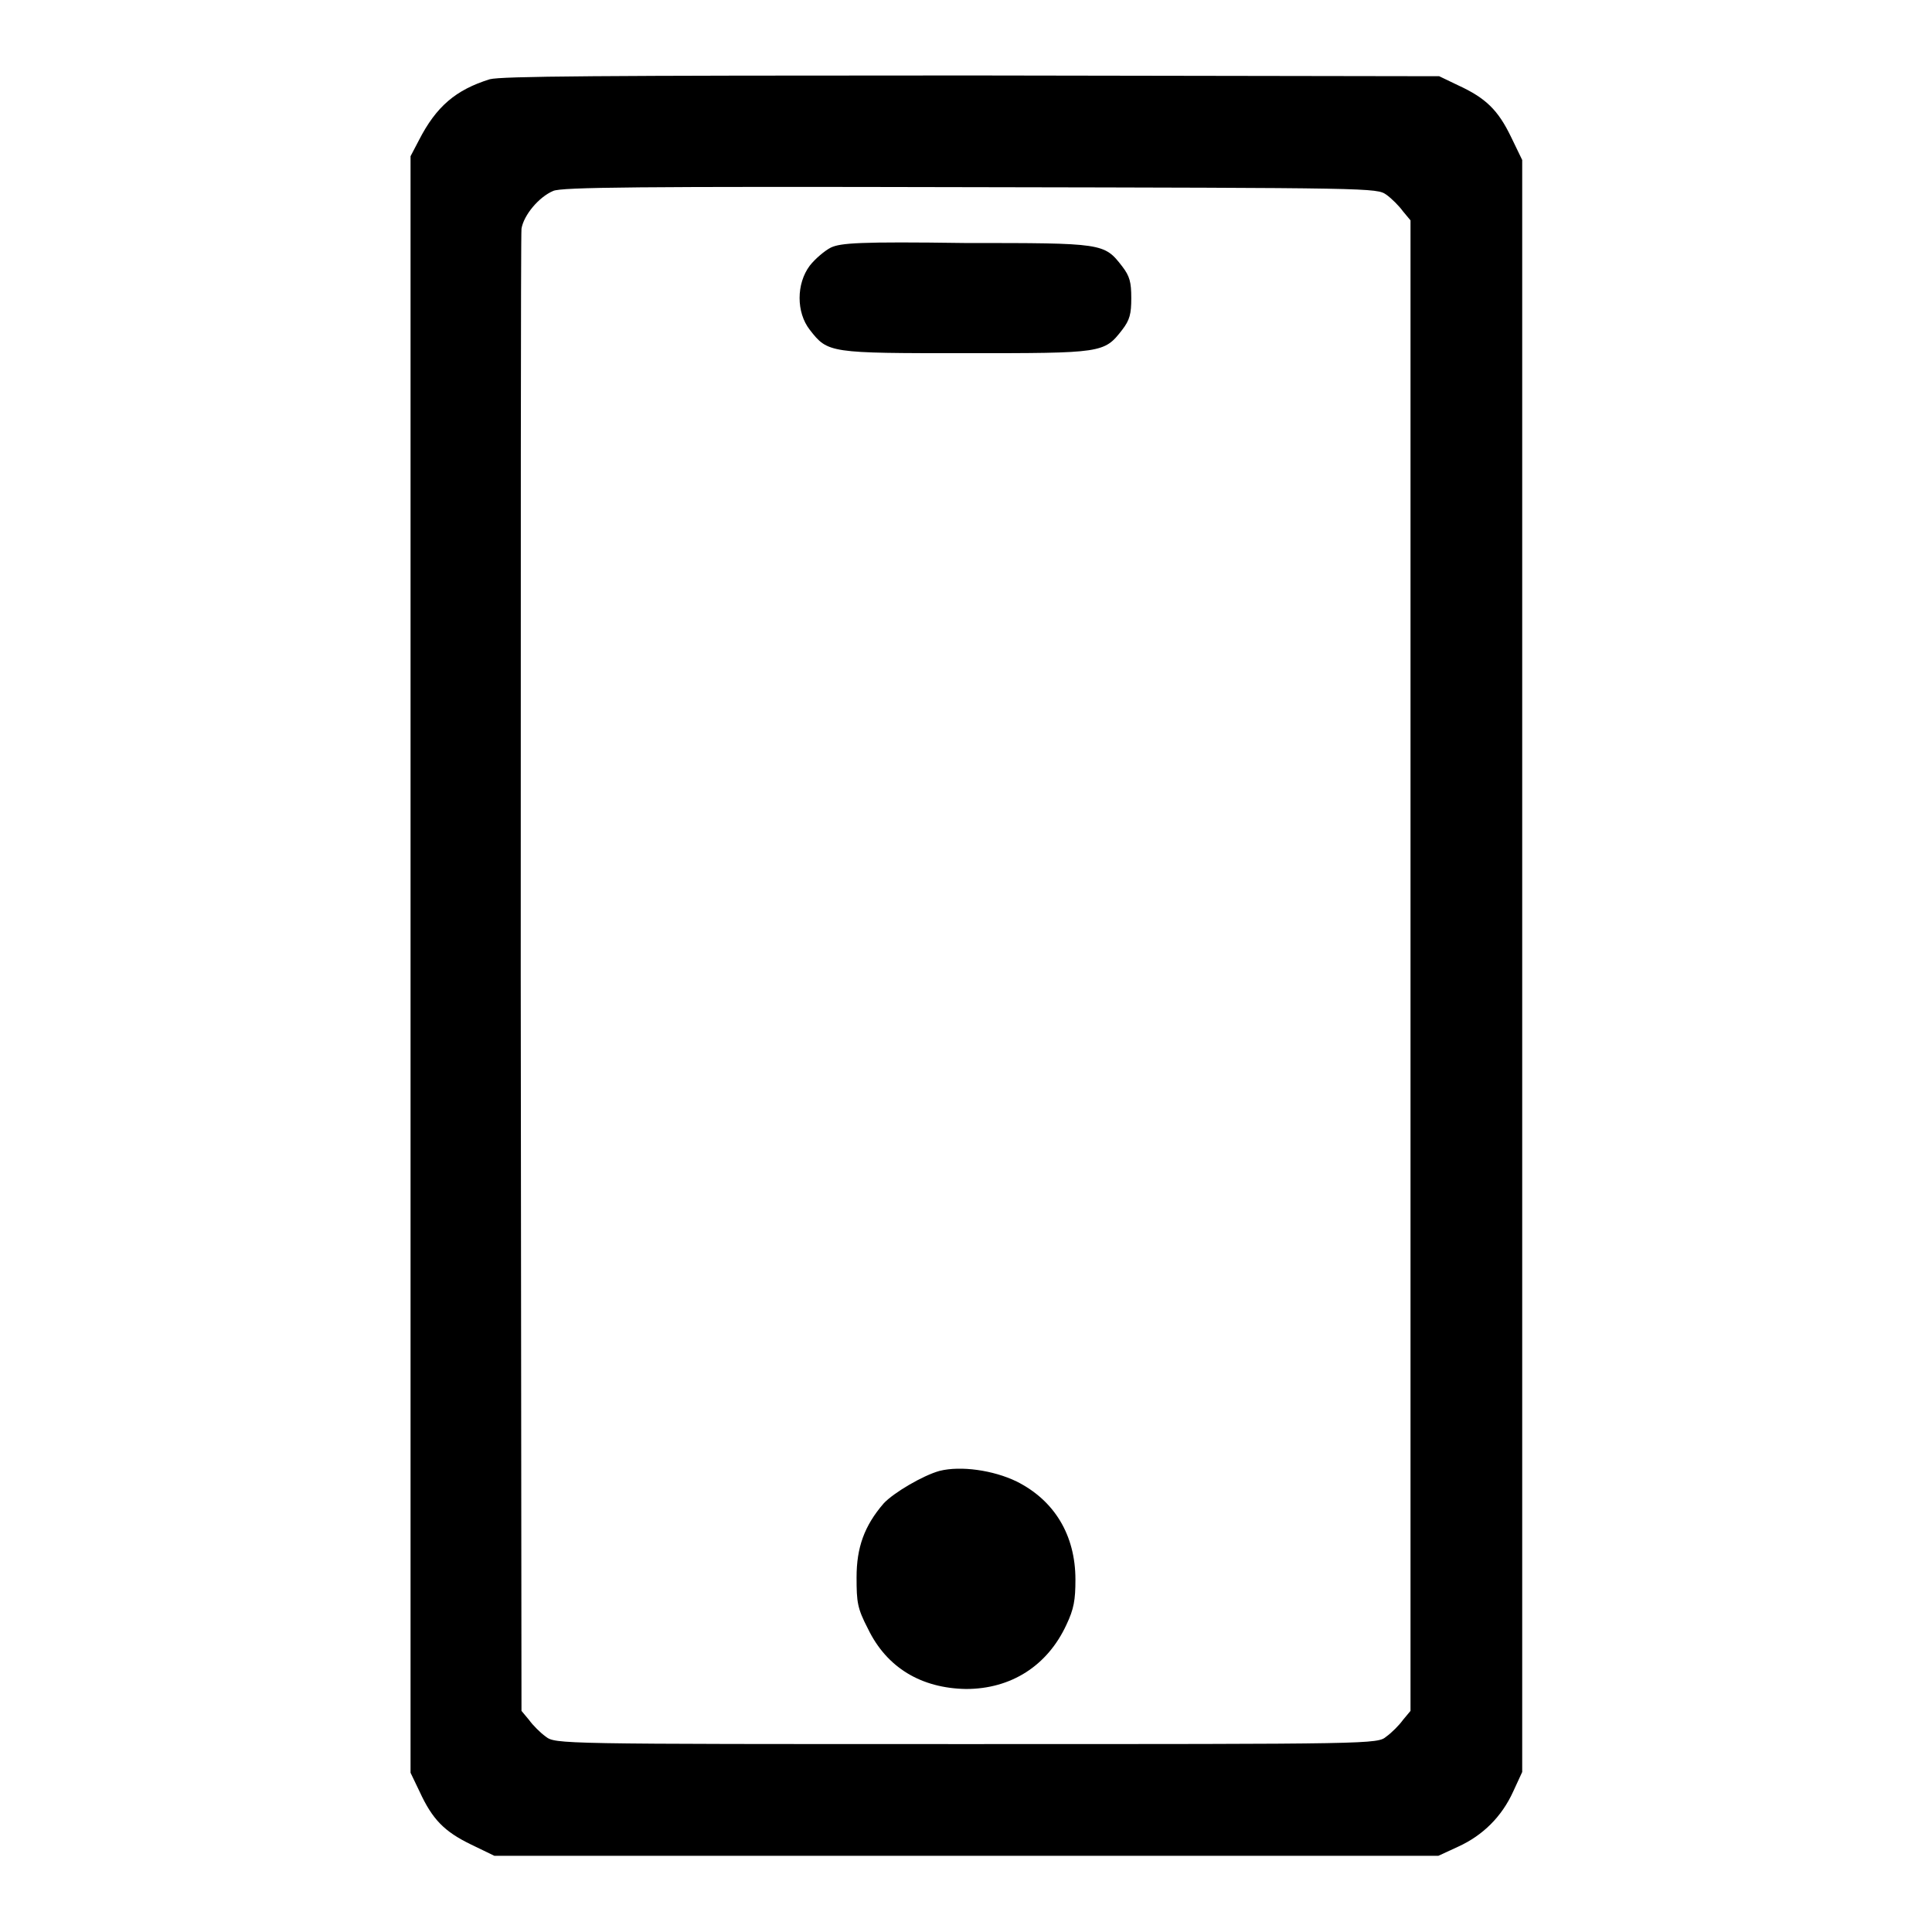 <?xml version="1.0" encoding="utf-8"?>
<!-- Svg Vector Icons : http://www.onlinewebfonts.com/icon -->
<!DOCTYPE svg PUBLIC "-//W3C//DTD SVG 1.1//EN" "http://www.w3.org/Graphics/SVG/1.1/DTD/svg11.dtd">
<svg version="1.1" xmlns="http://www.w3.org/2000/svg" xmlns:xlink="http://www.w3.org/1999/xlink" x="0px" y="0px" viewBox="0 0 256 256" enable-background="new 0 0 256 256" xml:space="preserve">
<g><g><g><path fill="#000000" d="M64.9,10.5c-4.5,1.4-7.1,3.6-9.4,8.1l-1.1,2.1v107.1v107.1l1.2,2.5c1.7,3.7,3.3,5.3,6.8,7l3.1,1.5H128h62.6l2.6-1.2c3.3-1.5,5.8-4,7.3-7.3l1.2-2.6V128V21.2l-1.5-3.1c-1.7-3.5-3.3-5.1-7-6.8l-2.5-1.2L128.7,10C78.5,10,66.5,10.1,64.9,10.5z M183.7,25.8c0.7,0.5,1.7,1.5,2.2,2.2l1,1.2V128v98.7l-1,1.2c-0.5,0.7-1.5,1.7-2.2,2.2c-1.2,1-1.4,1-55.7,1c-54.2,0-54.4,0-55.7-1c-0.7-0.5-1.7-1.5-2.2-2.2l-1-1.2L69,129.3c0-53.6,0-98.1,0.1-99c0.3-1.8,2.3-4.2,4.2-5c1.1-0.5,11.2-0.6,55.3-0.5C182.2,24.9,182.4,24.9,183.7,25.8z"/><path fill="#000000" d="M110.1,32.8c-0.8,0.4-2.1,1.5-2.8,2.4c-1.8,2.4-1.8,6.2,0,8.5c2.4,3.1,2.6,3.1,20.7,3.1c18.1,0,18.3,0,20.7-3.1c1-1.3,1.2-2.1,1.2-4.2s-0.2-2.9-1.2-4.2c-2.4-3.1-2.5-3.1-20.8-3.1C113.8,32,111.4,32.2,110.1,32.8z"/><path fill="#000000" d="M124.5,194.9c-2.2,0.6-6.1,2.9-7.4,4.3c-2.6,3-3.6,5.9-3.6,9.8c0,3.3,0.1,4.1,1.5,6.8c2.5,5.2,7.1,7.9,13,8c6,0,10.8-3.1,13.3-8.5c1-2.1,1.2-3.3,1.2-6c0-5.9-2.8-10.5-7.8-13C131.6,194.8,127.3,194.2,124.5,194.9z"/></g></g></g>
</svg>